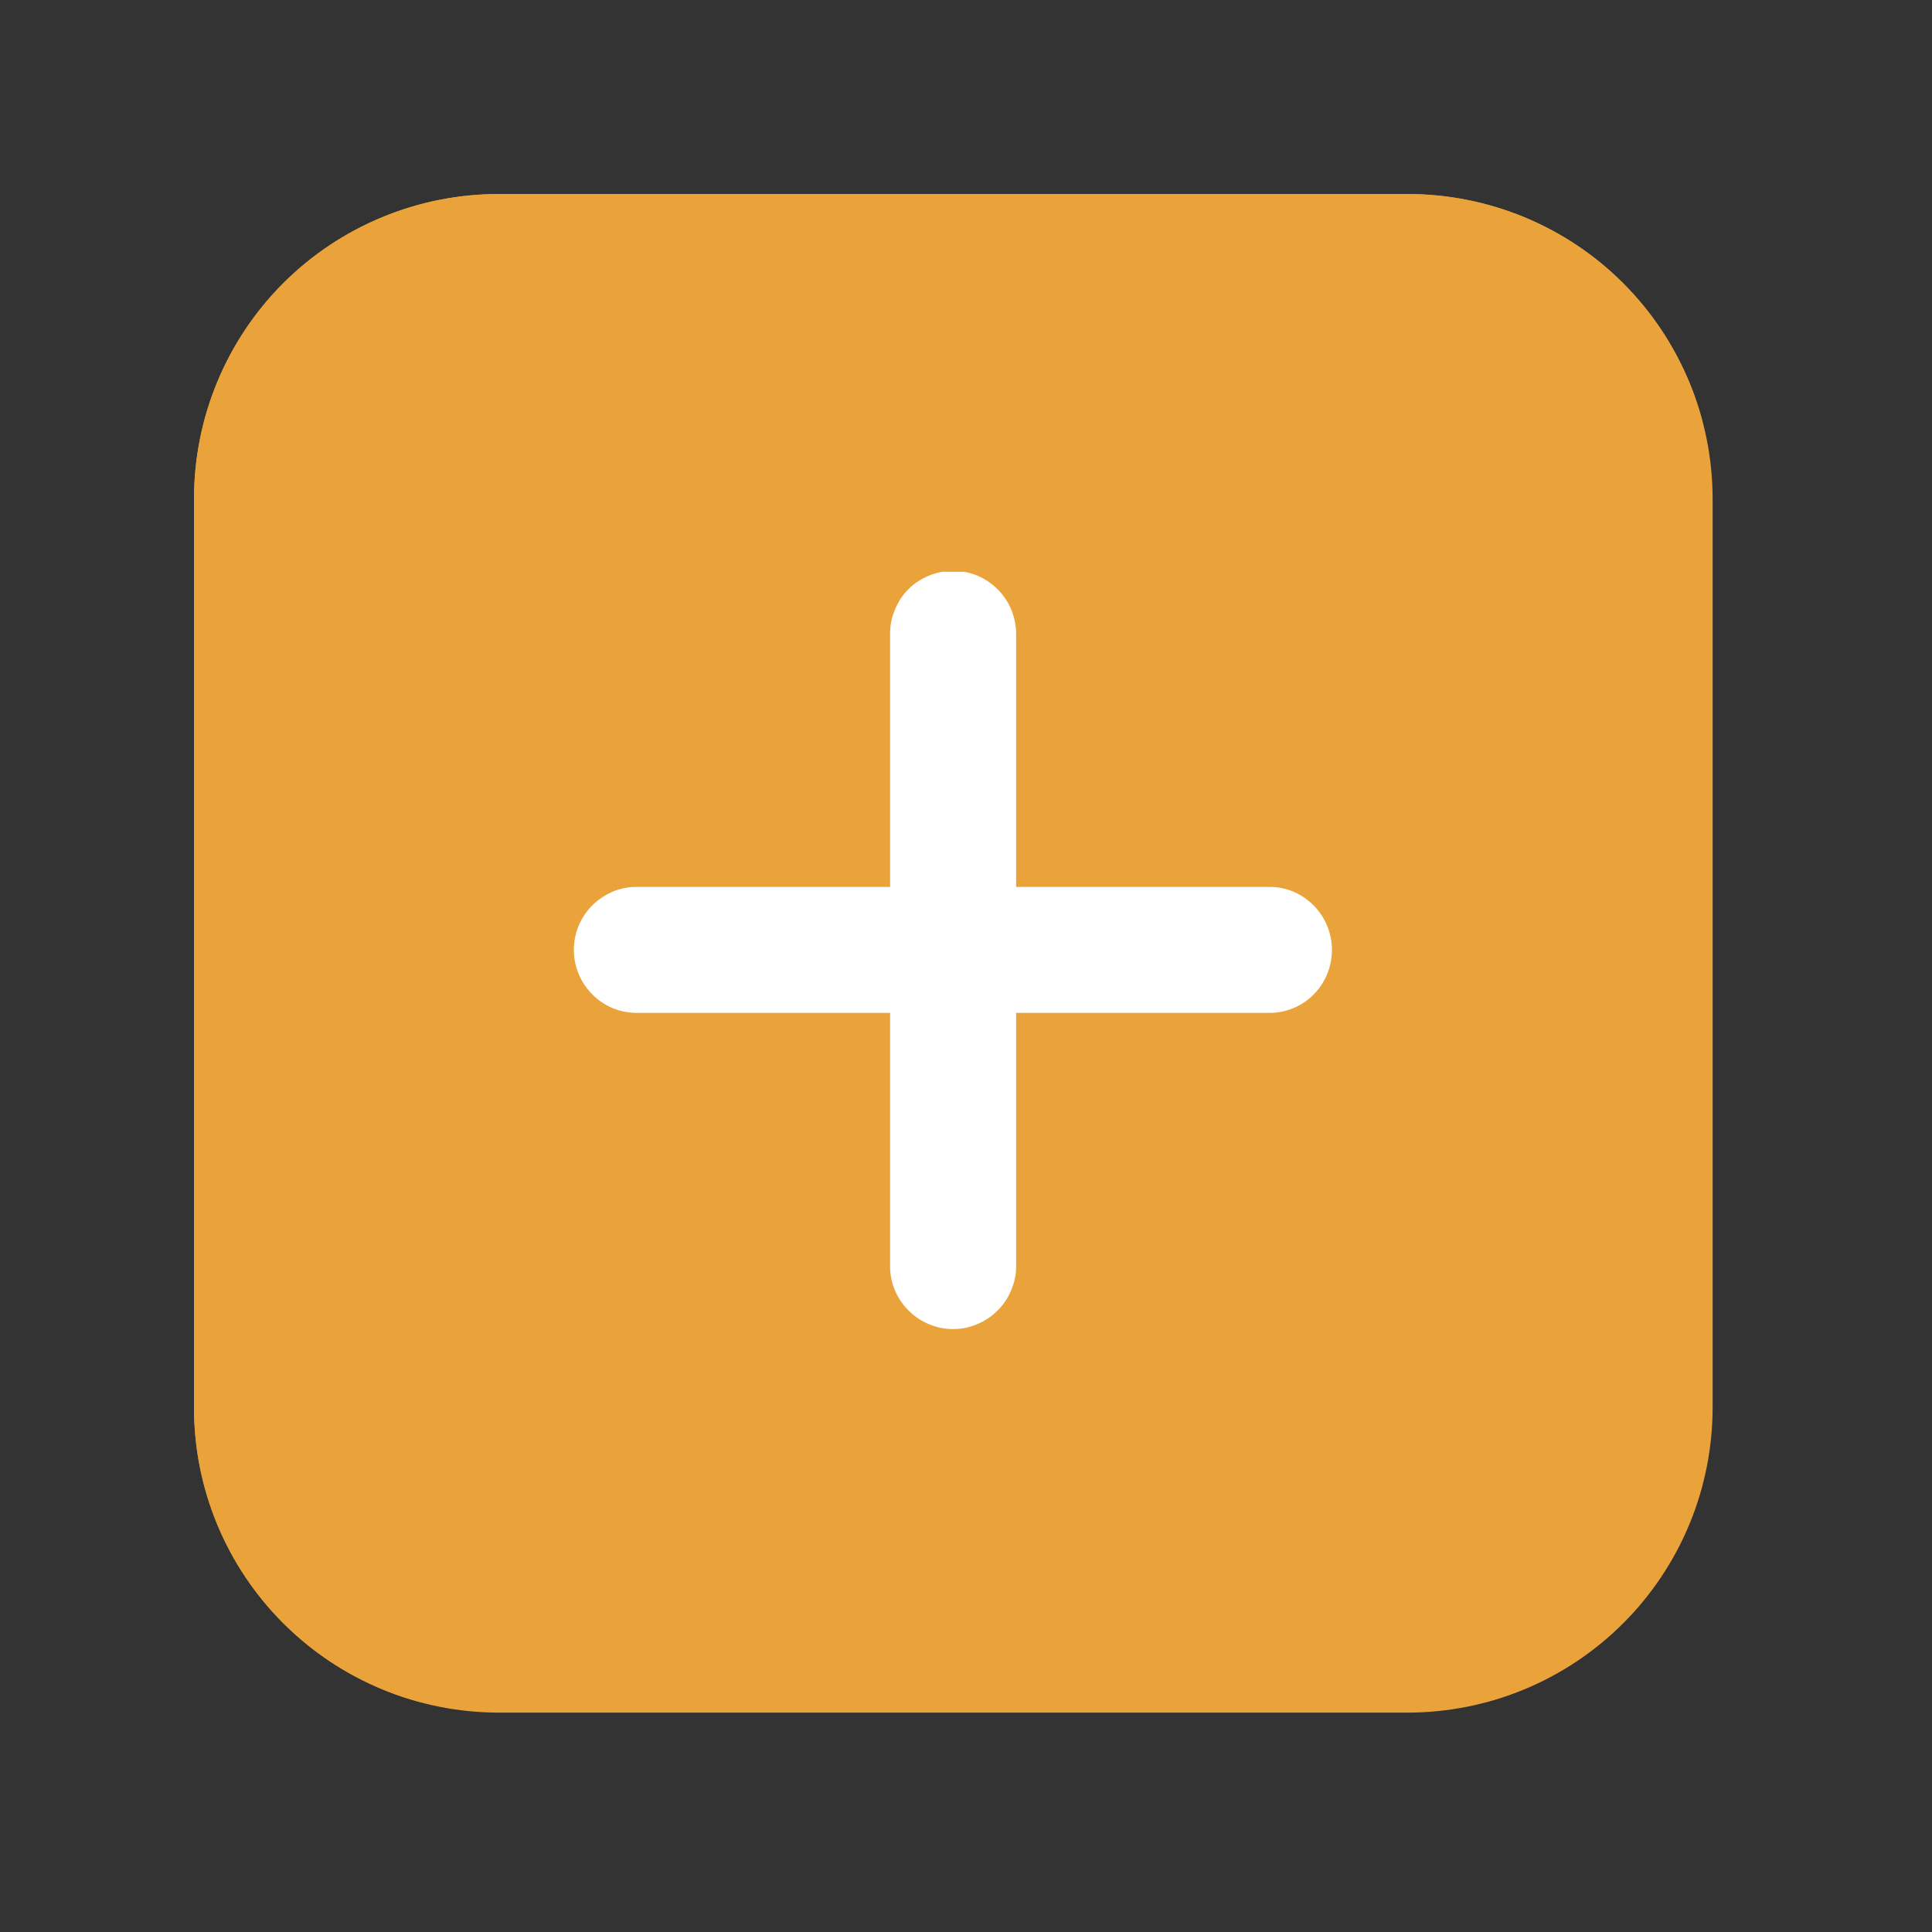 <?xml version="1.0" encoding="UTF-8"?>
<svg data-bbox="3.766 3.766 29.476 29.476" height="50" viewBox="0 0 37.5 37.5" width="50" xmlns="http://www.w3.org/2000/svg" data-type="ugc">
    <rect x="0" y="0" width="37.5" height="37.5" fill="#333333" stroke="none"/>
    <g>
        <defs>
            <clipPath id="21cf3c85-e312-4dc9-a82b-acbd5e1c5818">
                <path d="M3.766 3.766h29.476v29.476H3.766Zm0 0"/>
            </clipPath>
            <clipPath id="25b60328-83f8-4e0c-93be-21953c68757f">
                <path d="M9.684 3.766H27.32c1.57 0 3.078.62 4.188 1.734a5.92 5.92 0 0 1 1.734 4.184V27.32a5.925 5.925 0 0 1-5.922 5.922H9.684A5.92 5.92 0 0 1 5.5 31.508a5.9 5.9 0 0 1-1.734-4.188V9.684A5.9 5.9 0 0 1 5.5 5.5a5.9 5.9 0 0 1 4.184-1.734m0 0"/>
            </clipPath>
            <clipPath id="2a252fa2-fcd5-43ac-b780-8e6bd4c11975">
                <path d="M3.766 3.766h29.27v29.27H3.765Zm0 0"/>
            </clipPath>
            <clipPath id="fac57d76-162c-4a1c-bec8-d96517e19397">
                <path d="M9.684 3.766h17.632c1.57 0 3.079.62 4.188 1.73a5.93 5.93 0 0 1 1.734 4.188v17.632a5.925 5.925 0 0 1-5.922 5.922H9.684a5.93 5.93 0 0 1-4.188-1.734 5.92 5.92 0 0 1-1.73-4.188V9.684c0-1.57.62-3.075 1.73-4.188a5.93 5.93 0 0 1 4.188-1.73m0 0"/>
            </clipPath>
            <clipPath id="274bcba8-8fd7-4ed1-8216-0b8342054a26">
                <path d="M11.098 11.098H26V26H11.098Zm0 0"/>
            </clipPath>
        </defs>
        <g clip-path="url(#21cf3c85-e312-4dc9-a82b-acbd5e1c5818)">
            <g clip-path="url(#25b60328-83f8-4e0c-93be-21953c68757f)">
                <path d="M3.766 3.766h29.476v29.476H3.766Zm0 0" fill="#eaa23a"/>
            </g>
        </g>
        <g clip-path="url(#2a252fa2-fcd5-43ac-b780-8e6bd4c11975)">
            <g clip-path="url(#fac57d76-162c-4a1c-bec8-d96517e19397)">
                <path stroke-width="4.441" stroke="#eaa23a" d="M9.684 3.766h17.632c1.57 0 3.079.62 4.188 1.73a5.93 5.93 0 0 1 1.734 4.188v17.632a5.925 5.925 0 0 1-5.922 5.922H9.684a5.93 5.93 0 0 1-4.188-1.734 5.92 5.92 0 0 1-1.73-4.188V9.684c0-1.57.62-3.075 1.73-4.188a5.93 5.93 0 0 1 4.188-1.73Zm0 0" fill="none"/>
            </g>
        </g>
        <g clip-path="url(#274bcba8-8fd7-4ed1-8216-0b8342054a26)">
            <path d="M18.48 11.082q-.241.002-.464.098a1.18 1.18 0 0 0-.652.672c-.063.148-.09.308-.087.468v4.895h-4.894a1.2 1.2 0 0 0-.477.086 1.3 1.3 0 0 0-.402.265 1.22 1.22 0 0 0-.27 1.344 1.24 1.24 0 0 0 .672.664q.23.09.477.086h4.894v4.895q-.006.245.086.472.093.231.266.403.17.176.398.27.225.098.473.097.245.001.473-.098a1.2 1.2 0 0 0 .398-.27c.113-.113.203-.25.262-.402q.095-.227.09-.472V19.66h4.894q.245.004.473-.086.227-.091.402-.265a1.23 1.23 0 0 0-.402-2.008 1.2 1.2 0 0 0-.473-.086h-4.894V12.32q.002-.247-.09-.476a1.23 1.23 0 0 0-.676-.676 1.2 1.2 0 0 0-.477-.086m0 0" fill="#ffffff"/>
        </g>
    </g>
</svg>
